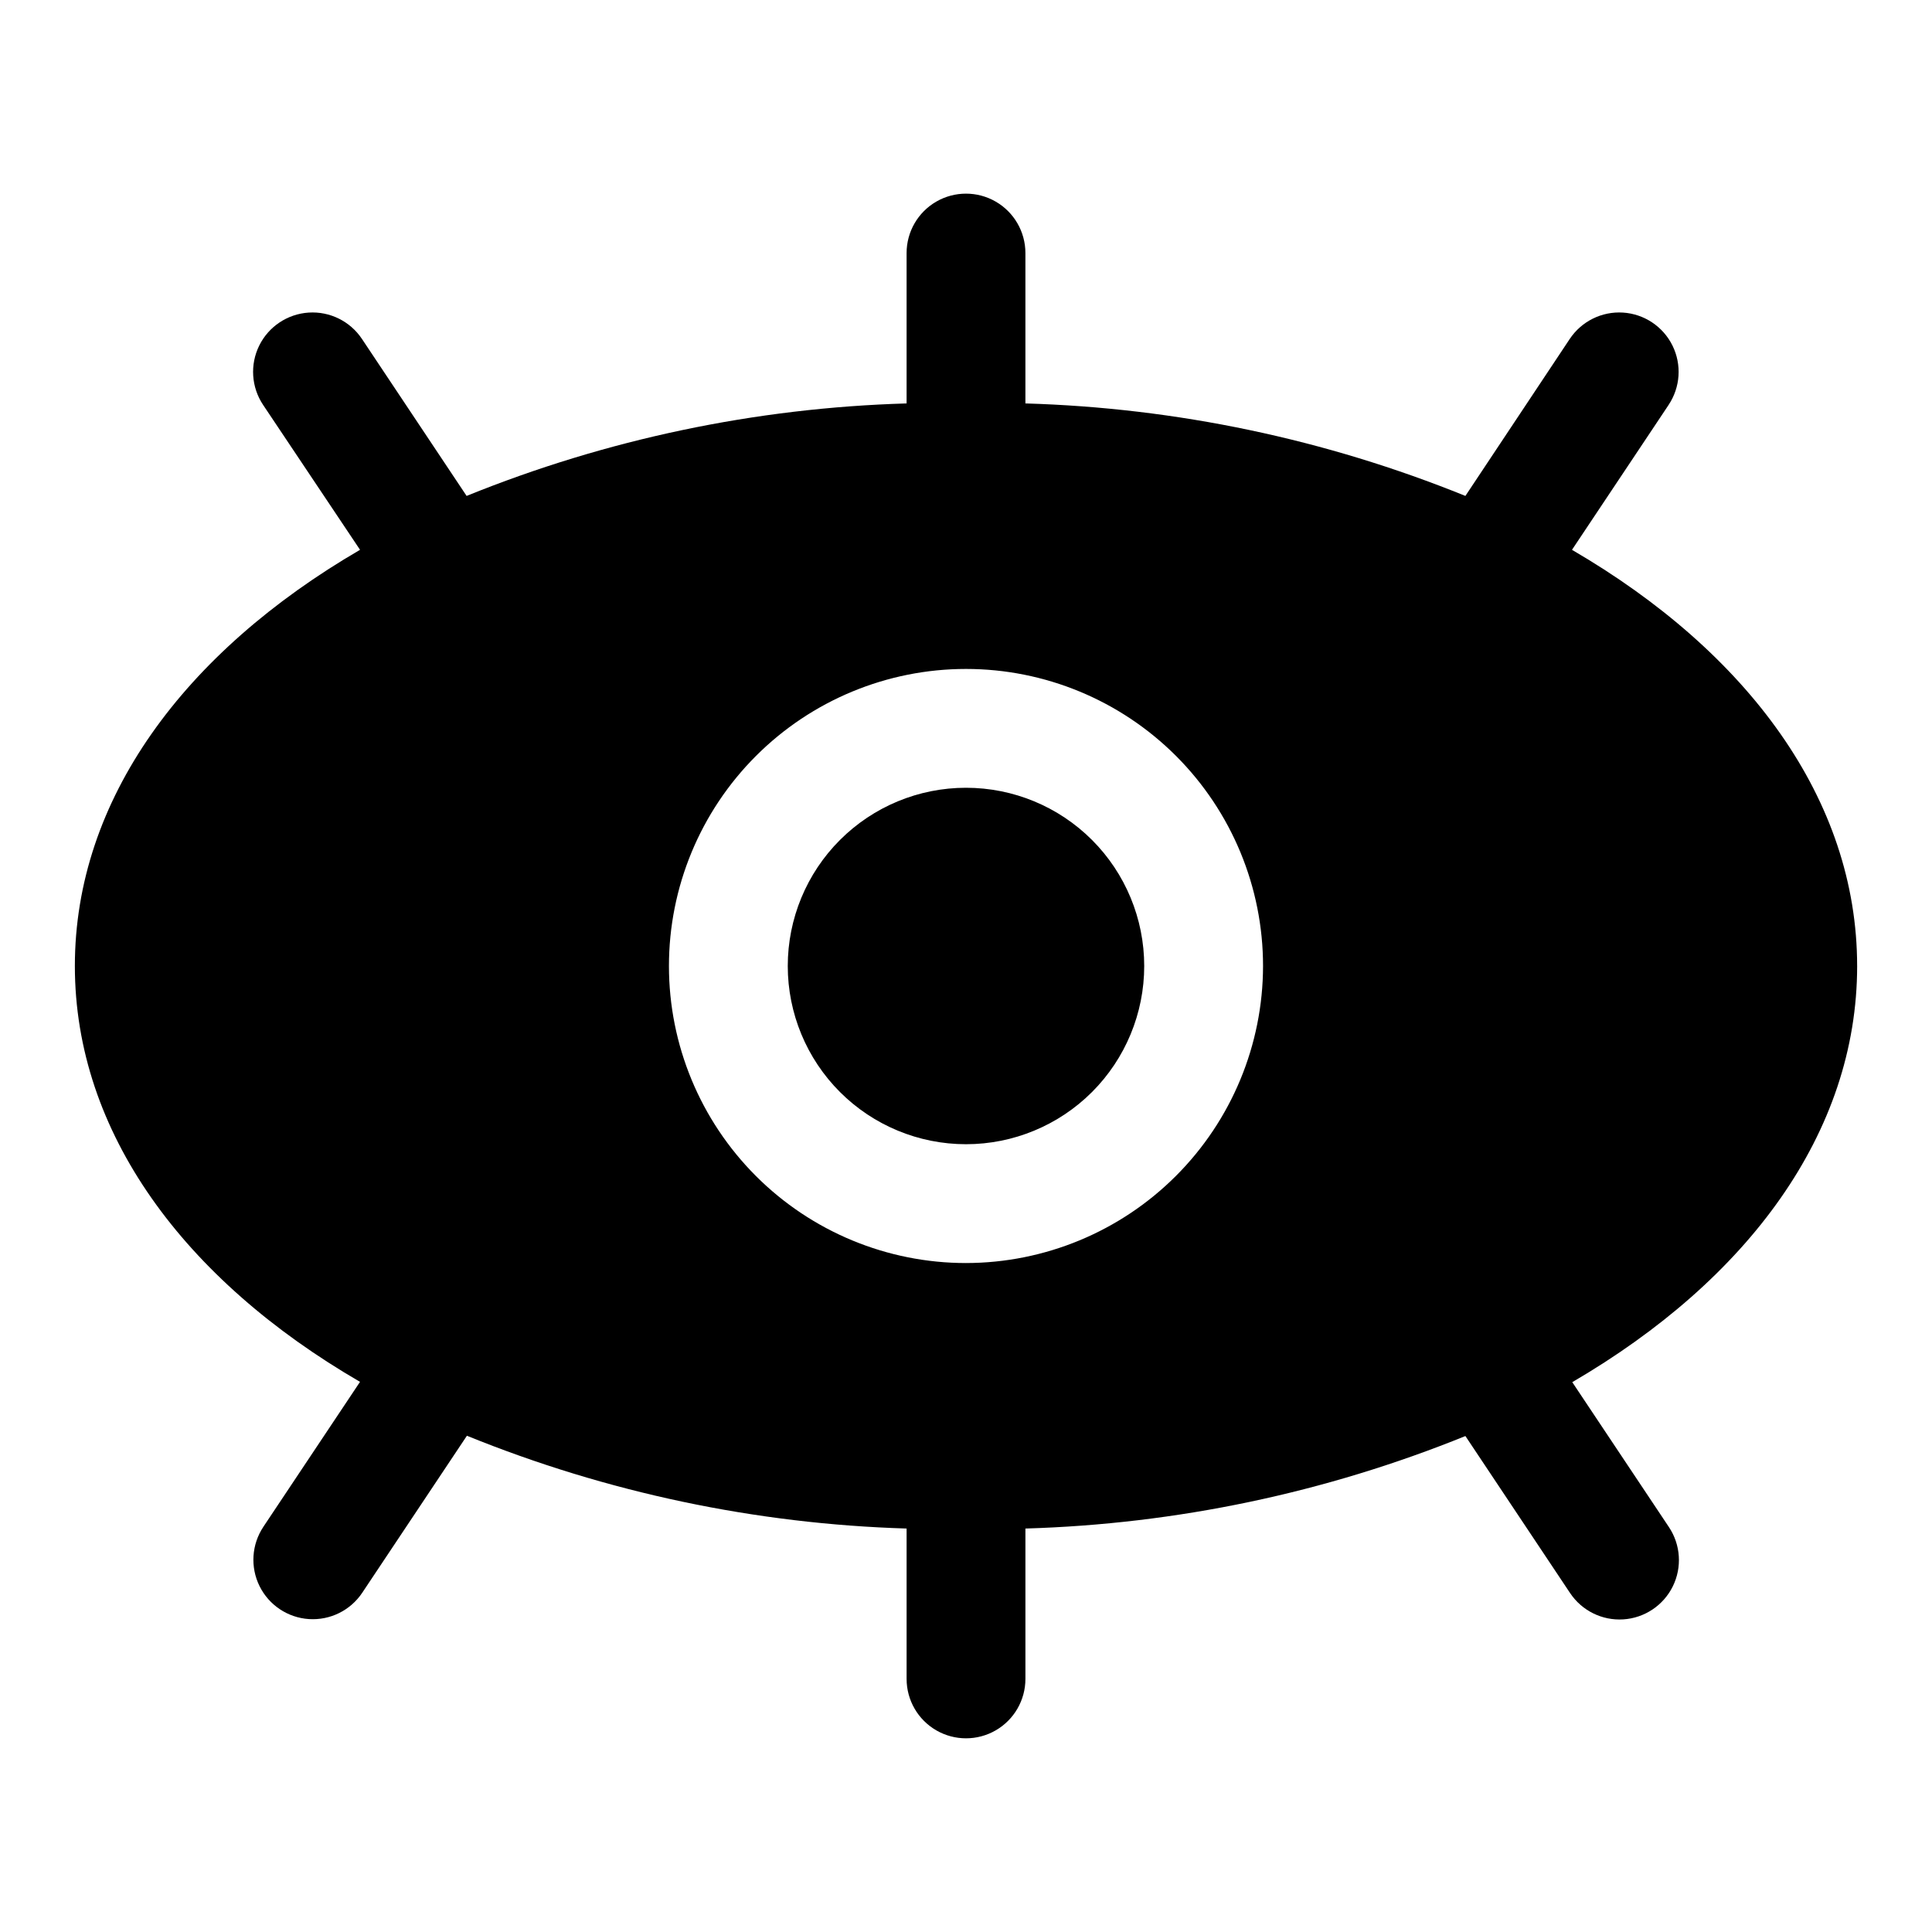 <?xml version="1.0" encoding="UTF-8"?>
<!-- Uploaded to: ICON Repo, www.svgrepo.com, Generator: ICON Repo Mixer Tools -->
<svg fill="#000000" width="800px" height="800px" version="1.1" viewBox="144 144 512 512" xmlns="http://www.w3.org/2000/svg">
 <path d="m636.16 400c0-44.082-28.938-83.145-75.57-110.29l25.617-38.414-0.004-0.004c3.121-4.68 3.512-10.672 1.02-15.715-2.492-5.043-7.488-8.375-13.102-8.738-5.613-0.363-10.992 2.297-14.117 6.977l-27.66 41.609c-37.102-15.039-76.586-23.34-116.6-24.512v-39.848c0-5.625-3-10.824-7.871-13.637s-10.875-2.812-15.746 0-7.871 8.012-7.871 13.637v39.848c-40.016 1.172-79.5 9.473-116.6 24.512l-27.738-41.609c-3.121-4.68-8.504-7.34-14.117-6.977s-10.609 3.695-13.102 8.738c-2.488 5.043-2.102 11.035 1.02 15.715l25.695 38.414c-46.637 27.145-75.574 66.203-75.574 110.29 0 44.082 28.938 83.145 75.57 110.21l-25.617 38.414h0.004c-3.121 4.68-3.508 10.672-1.016 15.715 2.492 5.043 7.484 8.375 13.098 8.738s10.996-2.297 14.117-6.977l27.742-41.613v0.004c37.07 15.055 76.527 23.383 116.52 24.59v39.848c0 5.625 3 10.824 7.871 13.637s10.875 2.812 15.746 0 7.871-8.012 7.871-13.637v-39.848c40.016-1.172 79.5-9.473 116.6-24.512l27.742 41.613v-0.004c3.121 4.68 8.5 7.34 14.113 6.977 5.617-0.363 10.609-3.695 13.102-8.738 2.492-5.043 2.102-11.031-1.02-15.715l-25.617-38.414c46.559-27.141 75.496-66.125 75.496-110.29zm-236.16 78.719c-20.879 0-40.902-8.293-55.664-23.055-14.766-14.766-23.059-34.789-23.059-55.664 0-20.879 8.293-40.902 23.059-55.664 14.762-14.766 34.785-23.059 55.664-23.059 20.875 0 40.898 8.293 55.664 23.059 14.762 14.762 23.055 34.785 23.055 55.664-0.023 20.867-8.328 40.879-23.086 55.633-14.754 14.758-34.766 23.062-55.633 23.086zm47.23-78.719c0 12.523-4.977 24.539-13.832 33.398-8.859 8.855-20.875 13.832-33.398 13.832-12.527 0-24.543-4.977-33.398-13.832-8.859-8.859-13.836-20.875-13.836-33.398 0-12.527 4.977-24.543 13.836-33.398 8.855-8.859 20.871-13.836 33.398-13.836 12.523 0 24.539 4.977 33.398 13.836 8.855 8.855 13.832 20.871 13.832 33.398z"/>
</svg>